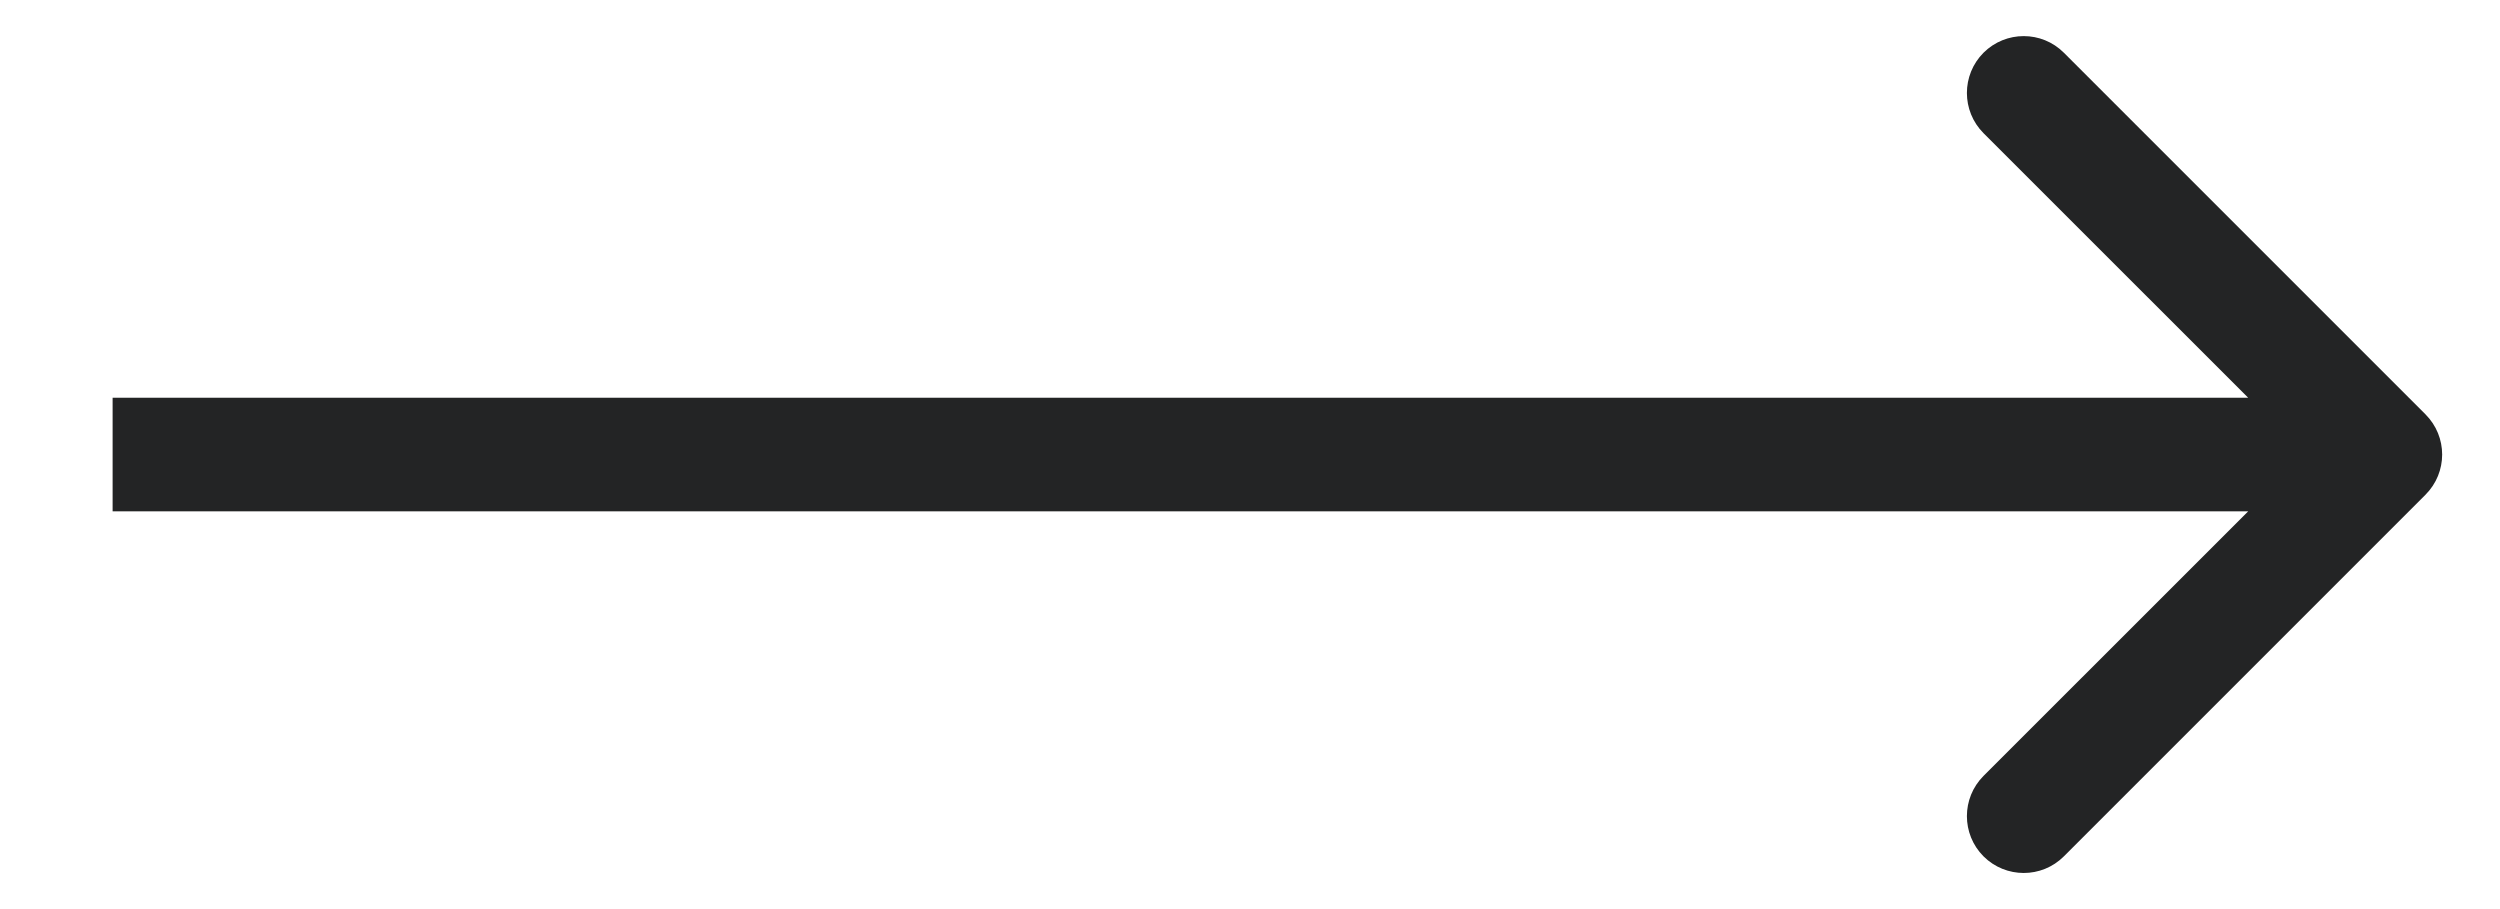 <?xml version="1.0" encoding="UTF-8"?> <svg xmlns="http://www.w3.org/2000/svg" width="22" height="8" viewBox="0 0 22 8" fill="none"> <path d="M21.344 4.354C21.54 4.158 21.54 3.842 21.344 3.646L18.162 0.464C17.967 0.269 17.651 0.269 17.455 0.464C17.26 0.66 17.26 0.976 17.455 1.172L20.284 4L17.455 6.828C17.26 7.024 17.26 7.34 17.455 7.536C17.651 7.731 17.967 7.731 18.162 7.536L21.344 4.354ZM0.991 4.5H20.991V3.5H0.991V4.5Z" fill="#232425"></path> </svg> 